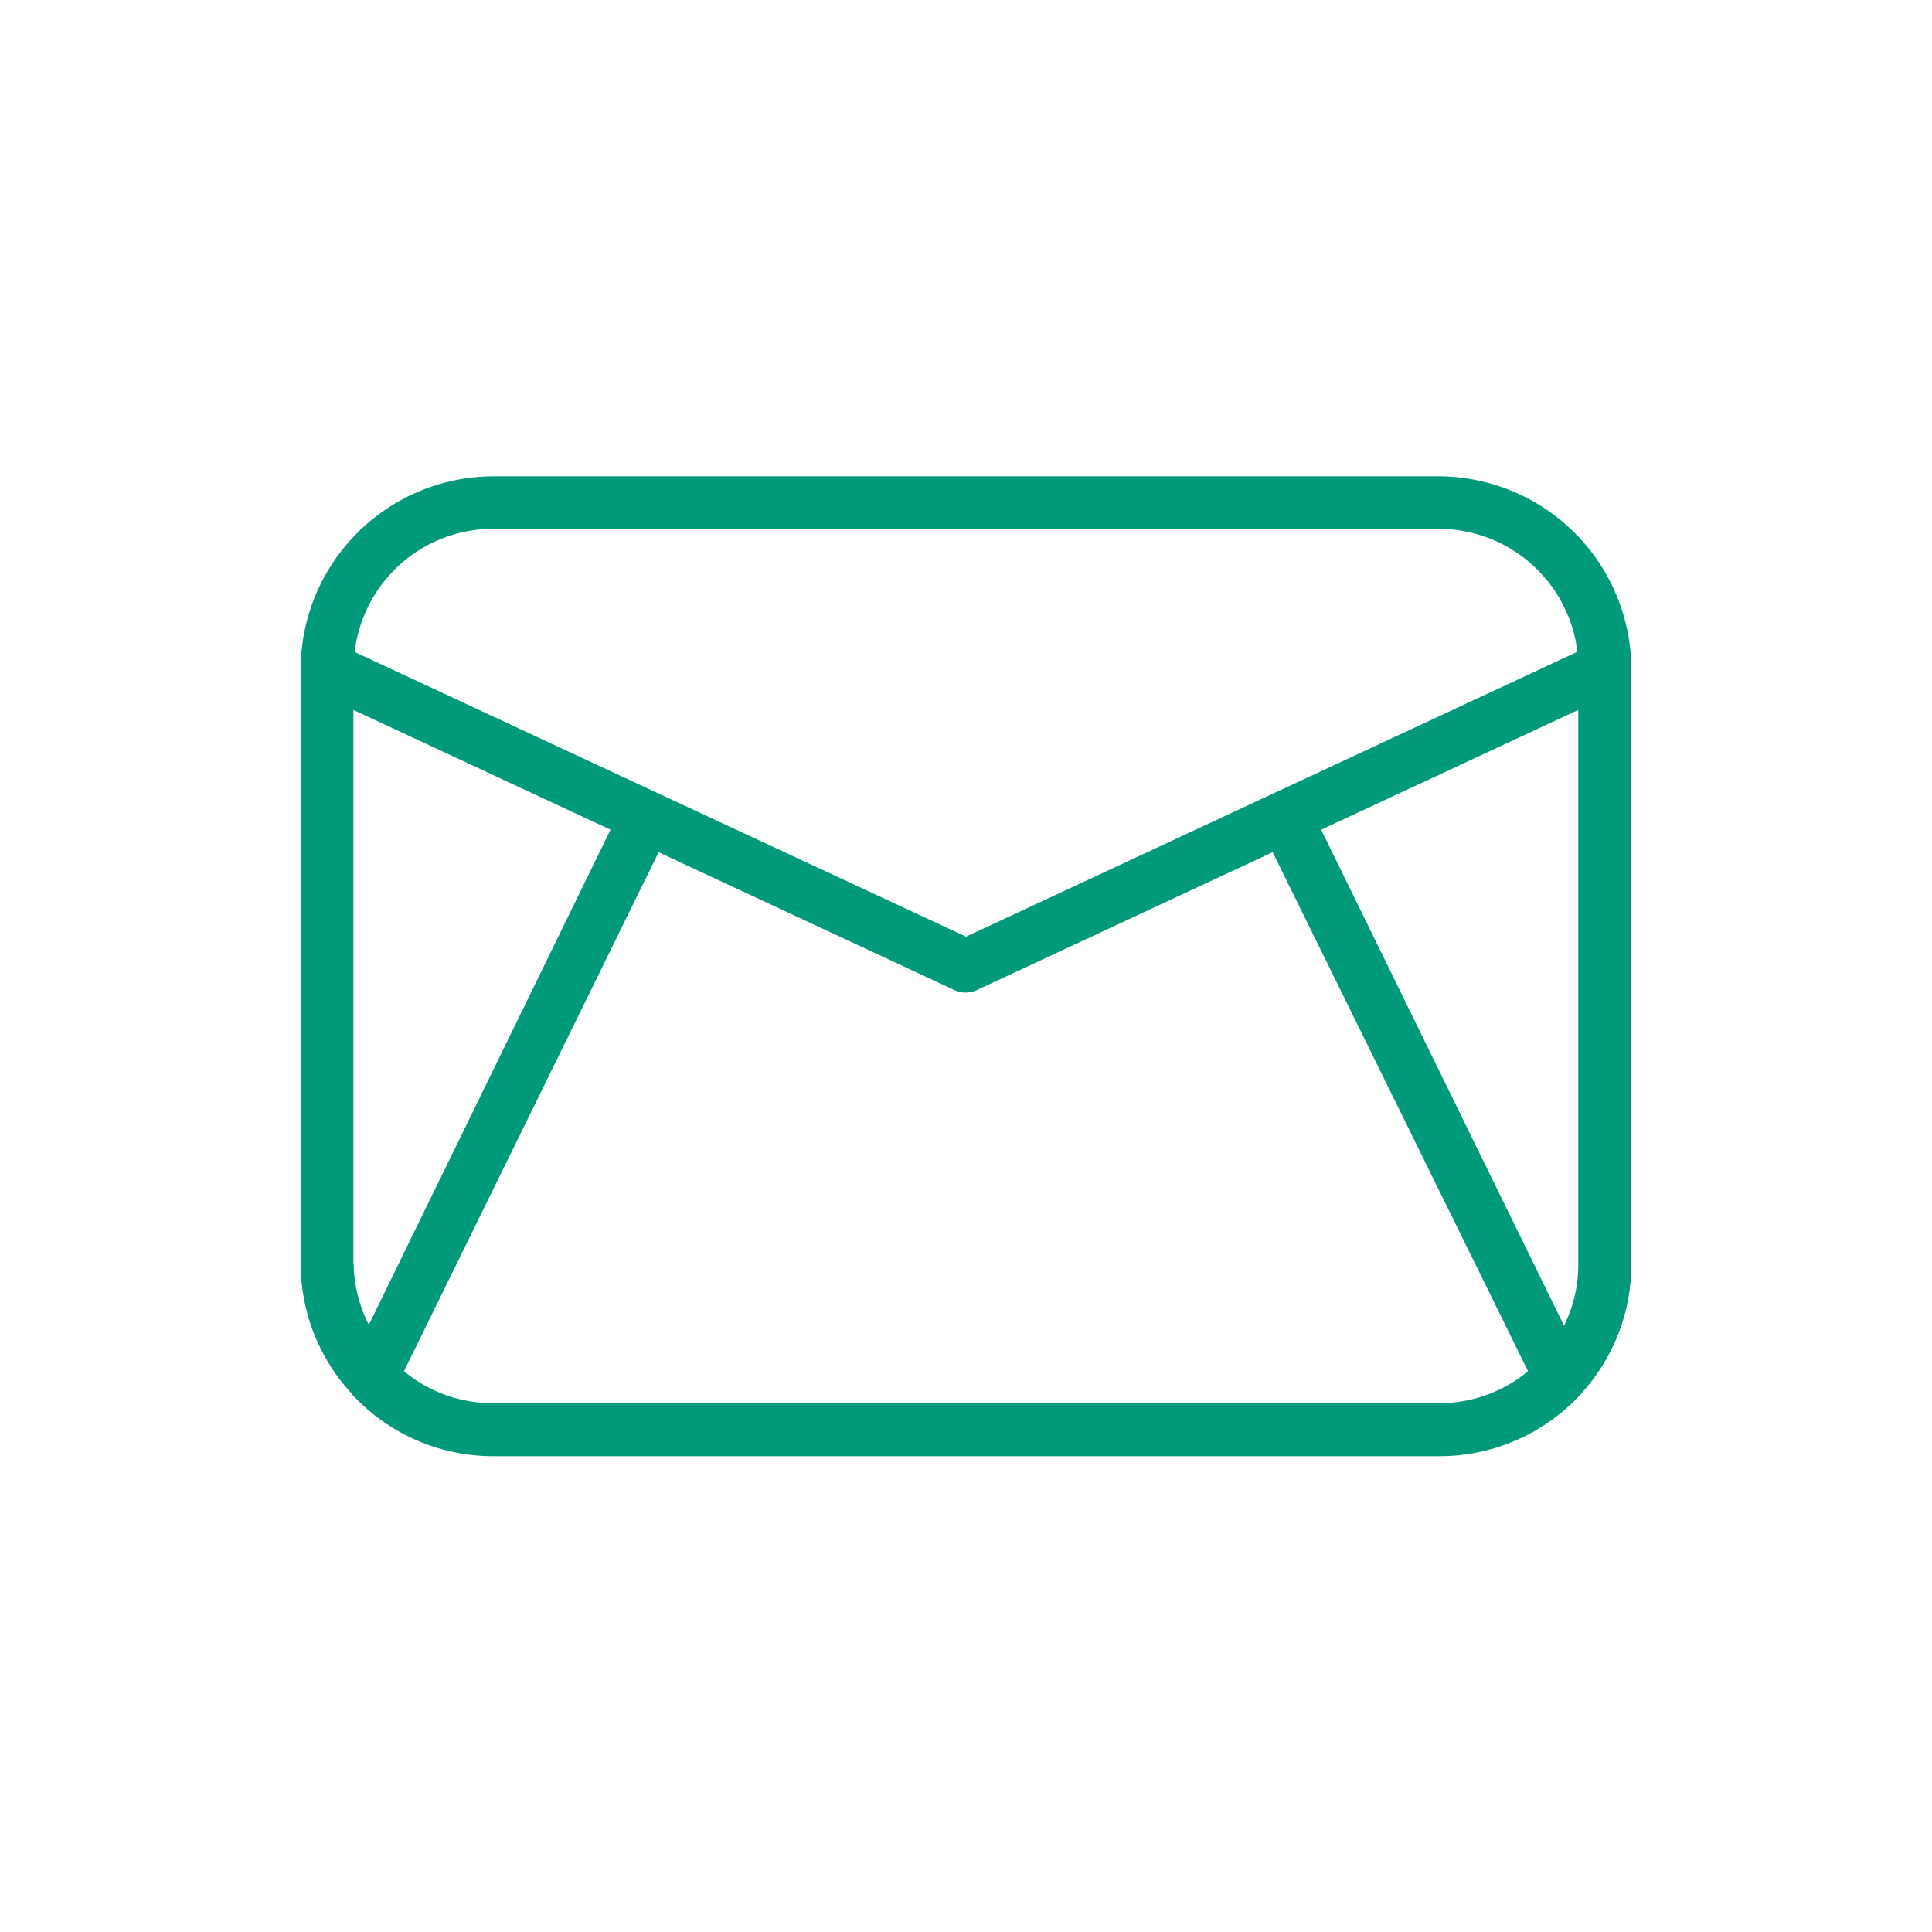 <svg id="Layer_1" data-name="Layer 1" xmlns="http://www.w3.org/2000/svg" viewBox="0 0 110 110"><defs><style>.cls-1{fill:#009a7b;}</style></defs><path class="cls-1" d="M20.12,79.47a10.94,10.94,0,0,0,8,3.44H81.92a10.94,10.94,0,0,0,8-3.44.64.64,0,0,0,.13-.15A10.89,10.89,0,0,0,92.88,72V38a11,11,0,0,0-11-10.88H28.08A11,11,0,0,0,17.12,38V72A10.89,10.89,0,0,0,20,79.32.64.64,0,0,0,20.12,79.47Zm0-7.52V40.42l14.64,6.82L21,75.43A7.81,7.81,0,0,1,20.14,72Zm7.94,7.94A7.87,7.87,0,0,1,23,78.07l14.5-29.55,1.58.74,15.26,7.11a1.51,1.51,0,0,0,1.28,0l16.84-7.85L87,78.07a7.87,7.87,0,0,1-5.06,1.82ZM89.86,72a7.81,7.81,0,0,1-.81,3.48L75.22,47.24l14.64-6.82ZM22.46,32.44a7.91,7.91,0,0,1,5.62-2.33H81.92a7.95,7.95,0,0,1,7.89,7L55,53.33,40.37,46.52l-20.18-9.4A8,8,0,0,1,22.46,32.44Z"/></svg>